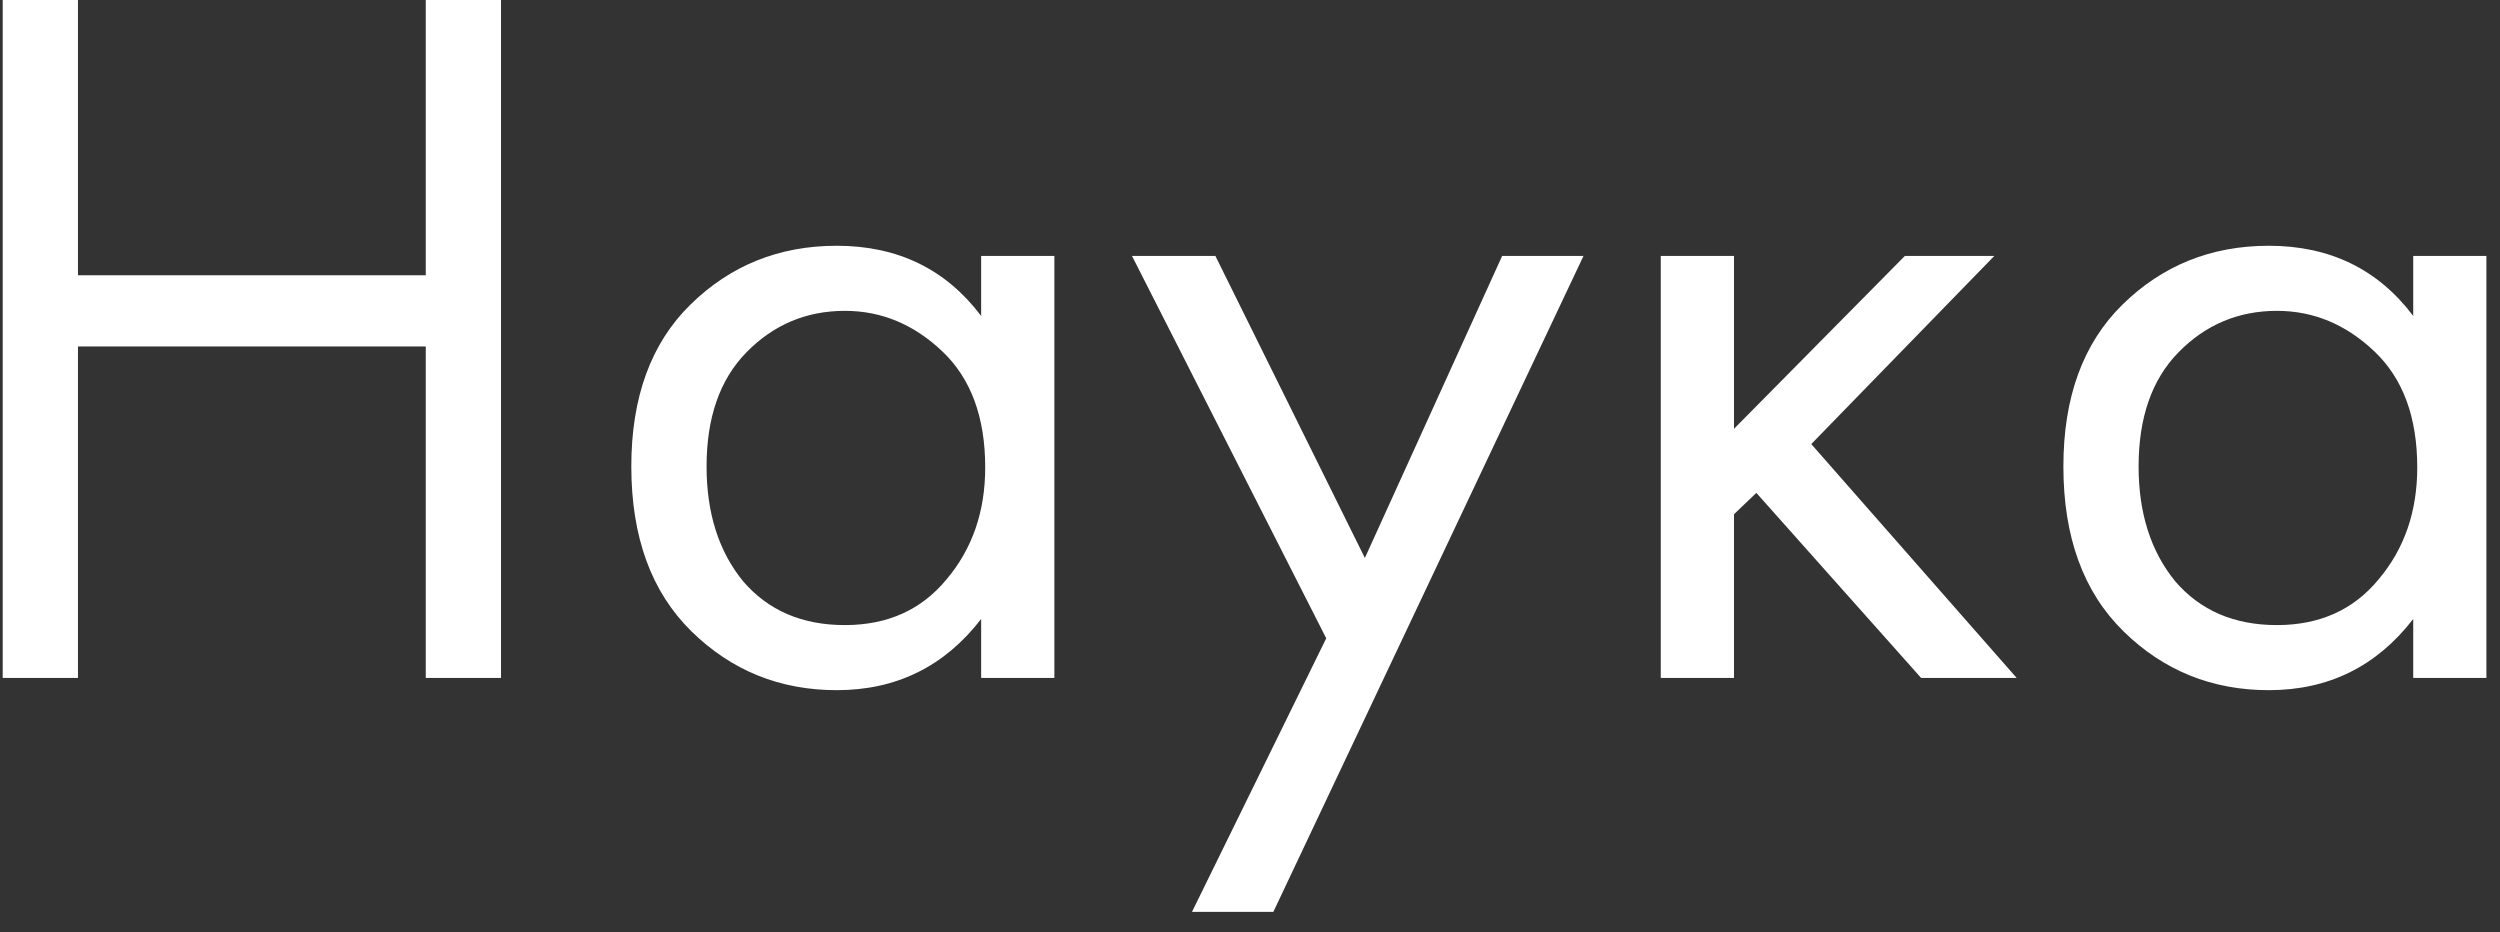 <?xml version="1.0" encoding="UTF-8"?> <svg xmlns="http://www.w3.org/2000/svg" width="59" height="22" viewBox="0 0 59 22" fill="none"><rect x="0" y="0" width="59" height="22" fill="#333333" stroke="none"/><path d="M1.84 -0.008V6.496H10.048V-0.008H11.824V16H10.048V8.176H1.84V16H0.064V-0.008H1.84ZM23.155 7.456V6.04H24.883V16H23.155V14.608C22.291 15.728 21.155 16.288 19.747 16.288C18.403 16.288 17.259 15.824 16.315 14.896C15.371 13.968 14.899 12.672 14.899 11.008C14.899 9.376 15.363 8.104 16.291 7.192C17.235 6.264 18.387 5.8 19.747 5.8C21.187 5.8 22.323 6.352 23.155 7.456ZM19.939 7.336C19.027 7.336 18.251 7.664 17.611 8.32C16.987 8.96 16.675 9.856 16.675 11.008C16.675 12.112 16.963 13.016 17.539 13.72C18.131 14.408 18.931 14.752 19.939 14.752C20.947 14.752 21.747 14.392 22.339 13.672C22.947 12.952 23.251 12.072 23.251 11.032C23.251 9.848 22.915 8.936 22.243 8.296C21.571 7.656 20.803 7.336 19.939 7.336ZM28.131 21.52L31.299 15.064L26.715 6.04H28.683L32.211 13.168L35.451 6.04H37.371L30.051 21.52H28.131ZM39.194 6.04H40.922V10.12L44.955 6.04H47.066L42.746 10.48L47.594 16H45.339L41.45 11.632L40.922 12.136V16H39.194V6.04ZM56.952 7.456V6.04H58.679V16H56.952V14.608C56.087 15.728 54.952 16.288 53.544 16.288C52.2 16.288 51.056 15.824 50.111 14.896C49.167 13.968 48.696 12.672 48.696 11.008C48.696 9.376 49.16 8.104 50.087 7.192C51.032 6.264 52.184 5.8 53.544 5.8C54.983 5.8 56.12 6.352 56.952 7.456ZM53.736 7.336C52.824 7.336 52.047 7.664 51.407 8.32C50.783 8.96 50.471 9.856 50.471 11.008C50.471 12.112 50.76 13.016 51.336 13.72C51.928 14.408 52.727 14.752 53.736 14.752C54.743 14.752 55.544 14.392 56.136 13.672C56.743 12.952 57.047 12.072 57.047 11.032C57.047 9.848 56.712 8.936 56.039 8.296C55.367 7.656 54.599 7.336 53.736 7.336Z" fill="white"></path></svg> 